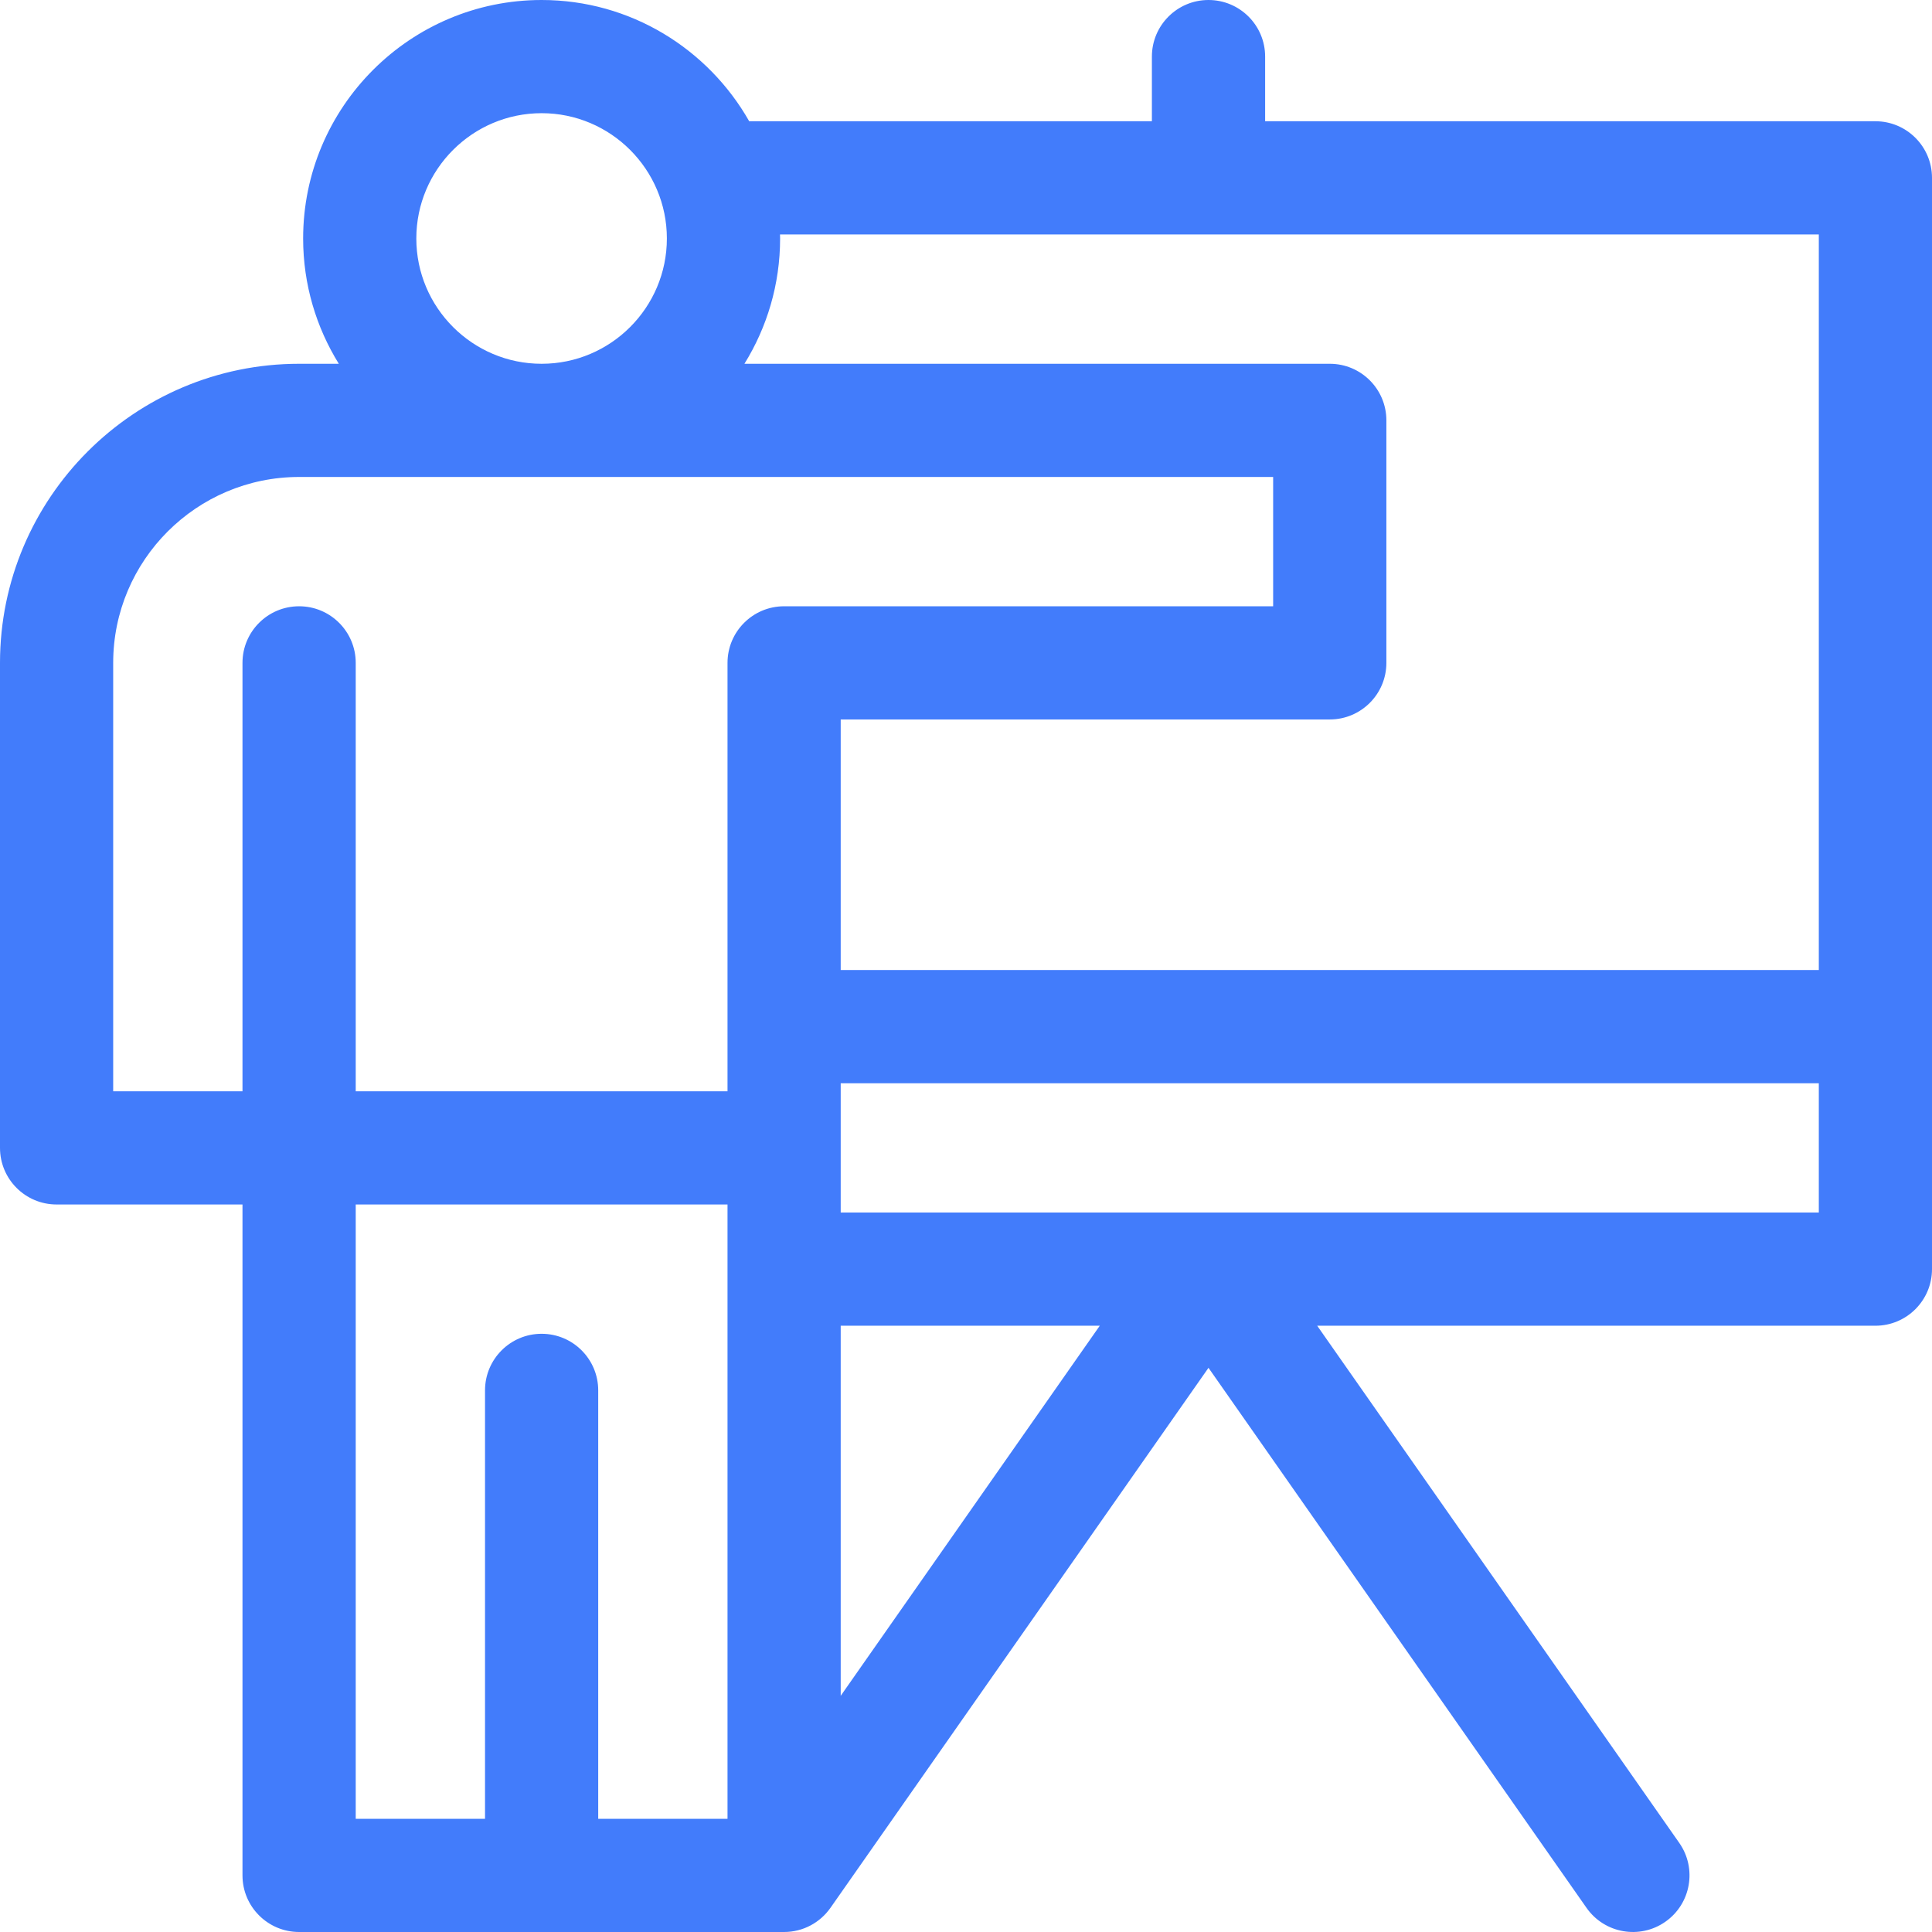 <svg width="41" height="41" viewBox="0 0 41 41" fill="none" xmlns="http://www.w3.org/2000/svg">
<path fill-rule="evenodd" clip-rule="evenodd" d="M39.799 2.573H26.848V1.201C26.848 0.538 26.31 0 25.646 0C24.983 0 24.445 0.538 24.445 1.201V2.573H15.899C15.028 1.039 13.381 0 11.494 0C8.703 0 6.433 2.27 6.433 5.061C6.433 6.036 6.711 6.946 7.19 7.72H6.348C2.848 7.72 0 10.567 0 14.067V24.36C0 25.023 0.538 25.561 1.201 25.561H5.146V25.646V39.799C5.146 40.462 5.684 41 6.348 41H16.64C17.047 41 17.406 40.797 17.623 40.488L17.624 40.487L25.646 29.027L33.668 40.487C34.049 41.031 34.798 41.163 35.341 40.783C35.885 40.402 36.017 39.653 35.637 39.11L27.953 28.134H39.799C40.462 28.134 41 27.596 41 26.933V3.774C41 3.111 40.462 2.573 39.799 2.573ZM38.598 4.976V20.585H17.841V15.268H28.22C28.883 15.268 29.421 14.73 29.421 14.067V8.921C29.421 8.257 28.883 7.72 28.22 7.72H15.798C16.277 6.946 16.555 6.036 16.555 5.061C16.555 5.044 16.554 5.028 16.554 5.011V5.011C16.553 4.999 16.553 4.987 16.553 4.976H38.598ZM11.494 2.402C10.028 2.402 8.835 3.595 8.835 5.061C8.835 6.527 10.028 7.72 11.494 7.72C12.96 7.72 14.152 6.527 14.152 5.061C14.152 3.595 12.96 2.402 11.494 2.402ZM2.402 14.067C2.402 11.892 4.172 10.122 6.348 10.122H27.018V12.866H16.64C15.977 12.866 15.439 13.404 15.439 14.067V23.159H7.549V14.067C7.549 13.404 7.011 12.866 6.348 12.866C5.684 12.866 5.146 13.404 5.146 14.067V23.159H2.402V14.067ZM12.695 38.598H15.439V25.561H7.549V25.646V38.598H10.293V29.506C10.293 28.843 10.831 28.305 11.494 28.305C12.157 28.305 12.695 28.843 12.695 29.506V38.598ZM17.841 35.988V28.134H23.339L17.841 35.988ZM17.841 22.988V25.732H38.598V22.988H17.841Z" fill="#427CFB"/>
</svg>
